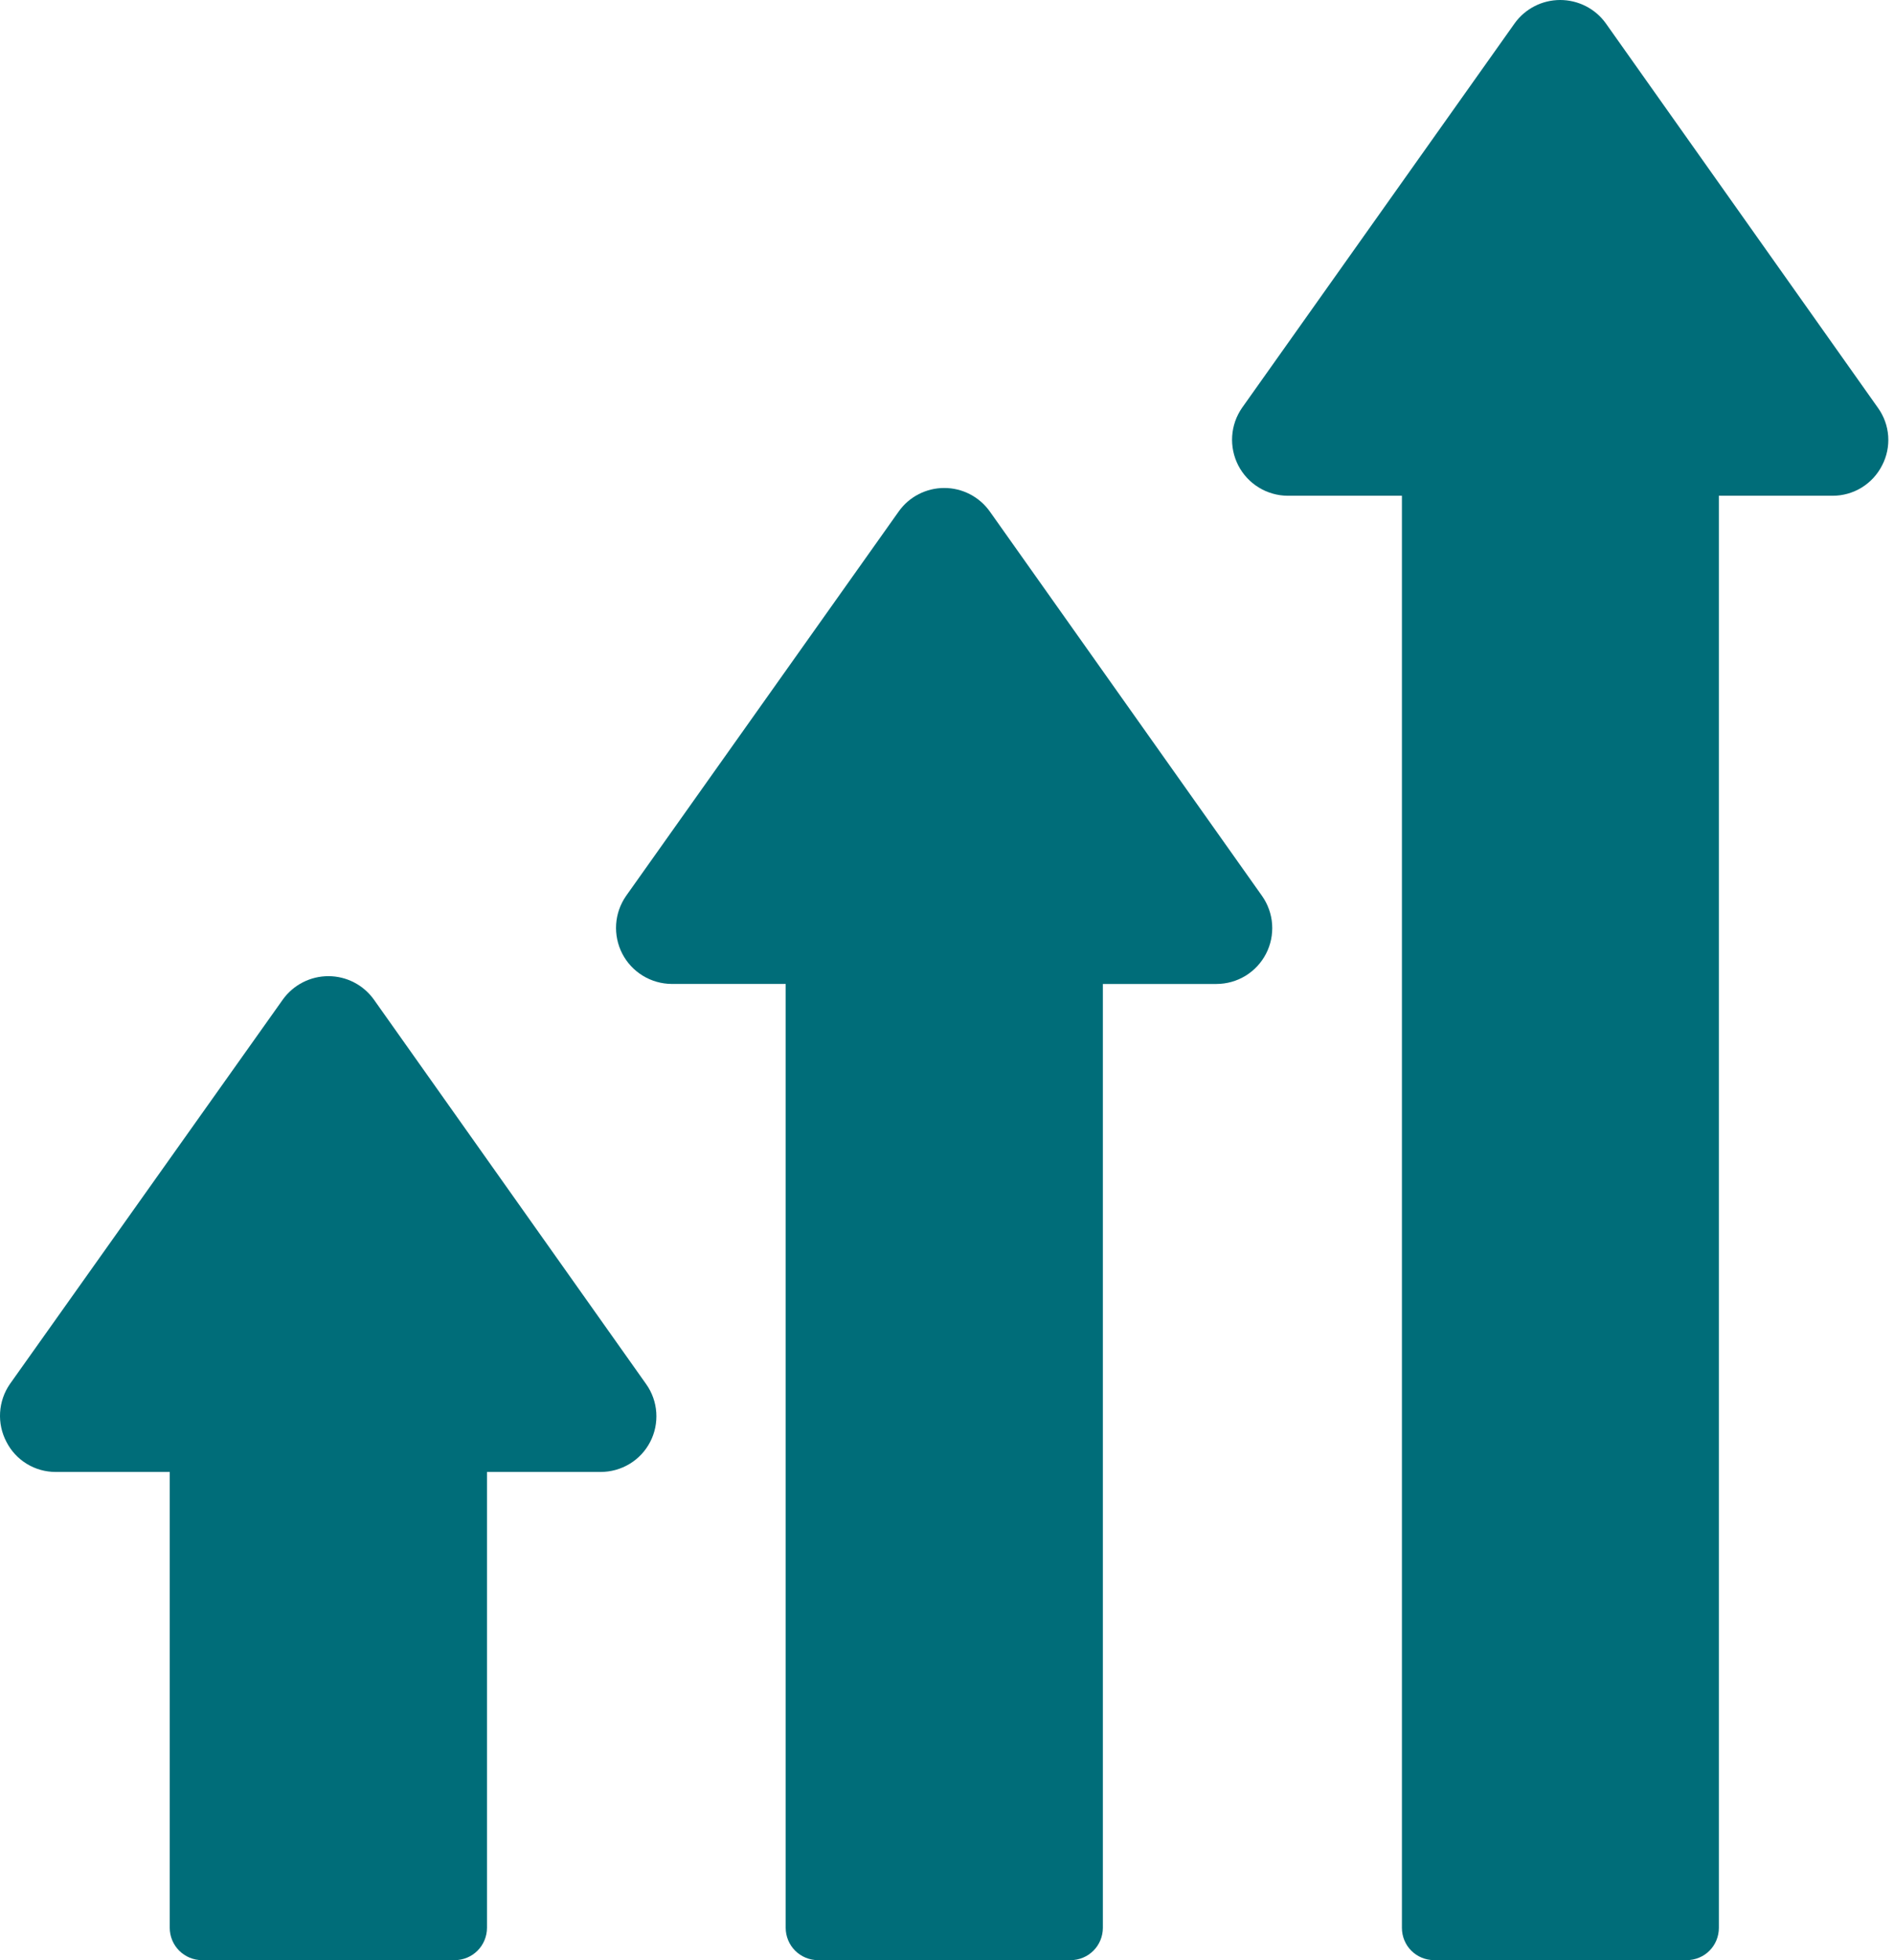 <svg fill="none" height="60" viewBox="0 0 58 60" width="58" xmlns="http://www.w3.org/2000/svg"><g fill="#006d79"><path d="m38.648 27.425c.18.256.287.556.308.868.021.312-.043.624-.187.902-.144.278-.361.511-.628.674-.267.163-.574.249-.887.25h-3.481v28.894c-.001.261-.104.512-.289.697-.185.185-.435.289-.697.29h-7.739c-.262-.001-.513-.105-.698-.29-.185-.185-.289-.436-.29-.698v-28.894h-3.494c-.312-.002-.618-.09-.884-.253s-.483-.396-.626-.673c-.143-.277-.208-.589-.188-.9s.126-.612.304-.868l8.35-11.769c.158-.222.367-.404.61-.528.242-.125.511-.19.784-.19s.542.065.784.19c.242.125.452.306.61.528z"/><path d="m19.788 42.369c.181.255.288.555.309.867.021.312-.043.624-.187.901-.144.278-.361.51-.629.672s-.574.247-.887.247h-3.481v13.956c-.001.262-.105.513-.29.698-.185.185-.436.289-.698.29h-7.739c-.262-.001-.513-.105-.698-.29-.185-.185-.289-.436-.29-.698v-13.956h-3.494c-.311.001-.617-.085-.883-.247-.266-.162-.482-.395-.623-.672-.147-.277-.214-.589-.195-.902.019-.313.123-.615.302-.873l8.358-11.769c.159-.221.369-.401.612-.525s.511-.188.784-.188c.273.001.541.066.783.191.242.125.451.306.609.528z"/><path d="m57.636 14.244c-.142.281-.359.516-.627.681-.268.164-.577.251-.891.25h-3.481v43.837c0.0.129-.025.257-.074.377-.049.12-.121.228-.212.32s-.199.165-.319.214c-.119.05-.247.076-.377.076h-7.742c-.129-0-.257-.026-.377-.076-.119-.05-.228-.123-.319-.214s-.163-.201-.212-.32c-.049-.119-.074-.248-.074-.377v-43.837h-3.5c-.312-.002-.618-.09-.884-.253-.266-.163-.483-.396-.626-.673-.143-.277-.208-.589-.188-.9s.126-.612.304-.868l8.348-11.769c.159-.221.369-.4.611-.524.242-.124.51-.188.783-.188.272 0 .54.065.783.188.242.124.452.303.611.524l8.338 11.775c.181.253.289.55.311.861.022.31-.042.62-.186.896z"/></g></svg>